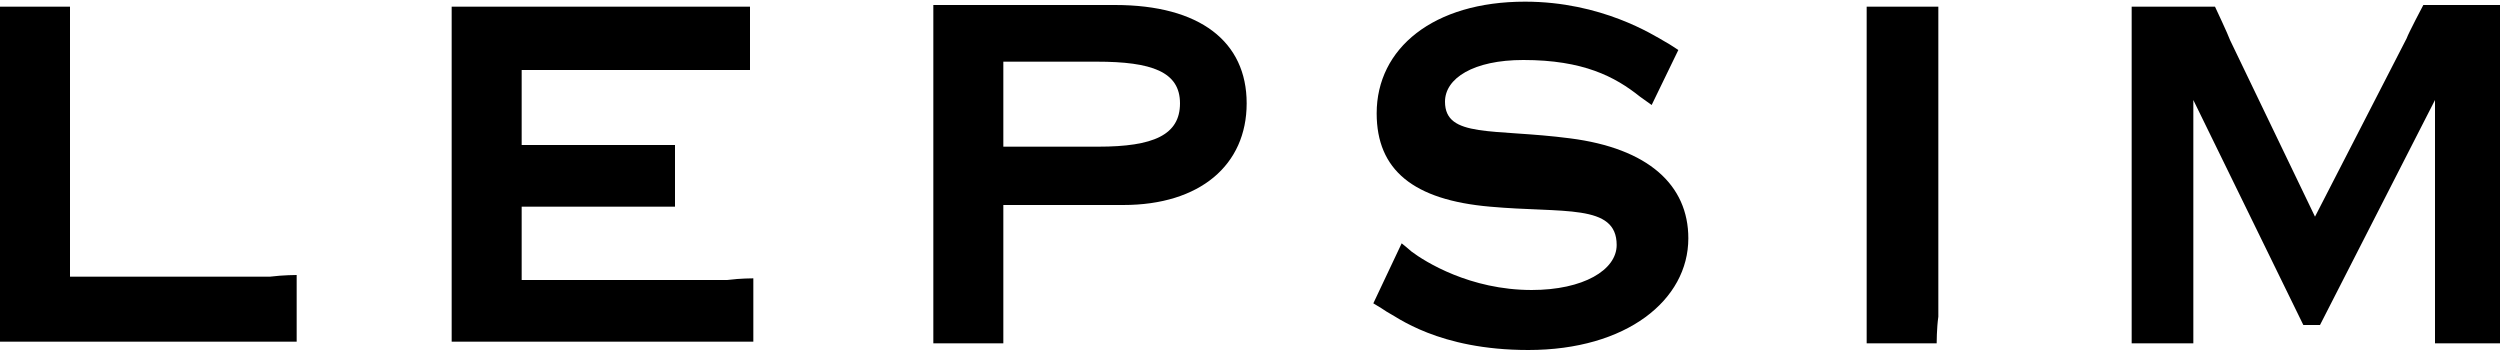 <?xml version="1.0" encoding="utf-8"?>
<!-- Generator: Adobe Illustrator 27.2.0, SVG Export Plug-In . SVG Version: 6.00 Build 0)  -->
<svg version="1.1" id="_レイヤー_2" xmlns="http://www.w3.org/2000/svg" xmlns:xlink="http://www.w3.org/1999/xlink" x="0px"
	 y="0px" viewBox="0 0 150 21" style="enable-background:new 0 0 150 21;" xml:space="preserve">
<g id="contents">
	<g>
		<path d="M17.8,16.5v4c0,0-0.8,0-1.5,0H0c0,0,0-0.9,0-1.6V2c0-0.7,0-1.6,0-1.6h4.2c0,0,0,0.9,0,1.6v14.6h12
			C17,16.5,17.8,16.5,17.8,16.5"/>
		<path d="M45.2,16.7v3.8c0,0-0.8,0-1.5,0H27.1c0,0,0-0.9,0-1.6V2c0-0.7,0-1.6,0-1.6h16.4c0.7,0,1.5,0,1.5,0v3.8c0,0-0.8,0-1.5,0
			H31.3v4.5H39c0.7,0,1.5,0,1.5,0v3.7c0,0-0.8,0-1.5,0h-7.7v4.4h12.3C44.4,16.7,45.2,16.7,45.2,16.7"/>
		<path d="M65.8,3.7c3.3,0,5,0.6,5,2.5s-1.6,2.6-4.9,2.6h-5.7V3.7H65.8L65.8,3.7z M56,20.6h4.2c0,0,0-0.9,0-1.6v-6.7h7.2
			c4.6,0,7.4-2.4,7.4-6.1S72,0.3,66.9,0.3H56c0,0,0,0.9,0,1.6v17C56,19.7,56,20.6,56,20.6"/>
		<path d="M84.1,14.6c0,0,0.5,0.4,0.6,0.5c0.8,0.6,3.5,2.3,7.2,2.3c3.1,0,5.1-1.2,5.1-2.7c0-2.5-3.2-1.9-7.6-2.3
			c-4.6-0.4-6.8-2.2-6.8-5.6c0-3.9,3.4-6.7,8.9-6.7c4.6,0,7.7,2,8.4,2.4c0.2,0.1,0.8,0.5,0.8,0.5l-1.6,3.3l-0.7-0.5
			c-1.5-1.2-3.4-2.2-7-2.2c-3,0-4.7,1.1-4.7,2.5c0,2.2,2.9,1.6,7.5,2.2c4.7,0.6,7.1,2.8,7.1,6c0,3.7-3.7,6.7-9.6,6.7
			c-5.4,0-7.9-2-8.5-2.3c-0.3-0.2-0.3-0.2-0.8-0.5L84.1,14.6L84.1,14.6z"/>
		<path d="M116.2,20.6H112c0,0,0-0.9,0-1.6V2c0-0.7,0-1.6,0-1.6h4.3c0,0,0,0.9,0,1.6v17C116.2,19.7,116.2,20.6,116.2,20.6"/>
		<path d="M150,0.3h-4.6c0,0-0.9,1.7-1,2L138.9,13l-5.1-10.6c-0.1-0.3-0.9-2-0.9-2h-5c0,0,0,0.9,0,1.6v17c0,0.7,0,1.6,0,1.6h3.7
			c0,0,0-0.9,0-1.6V6l6.6,13.5h1L146.1,6v13c0,0.7,0,1.6,0,1.6h4c0,0,0-0.9,0-1.6V2C150,1.2,150,0.3,150,0.3"/>
	</g>
</g>
</svg>
